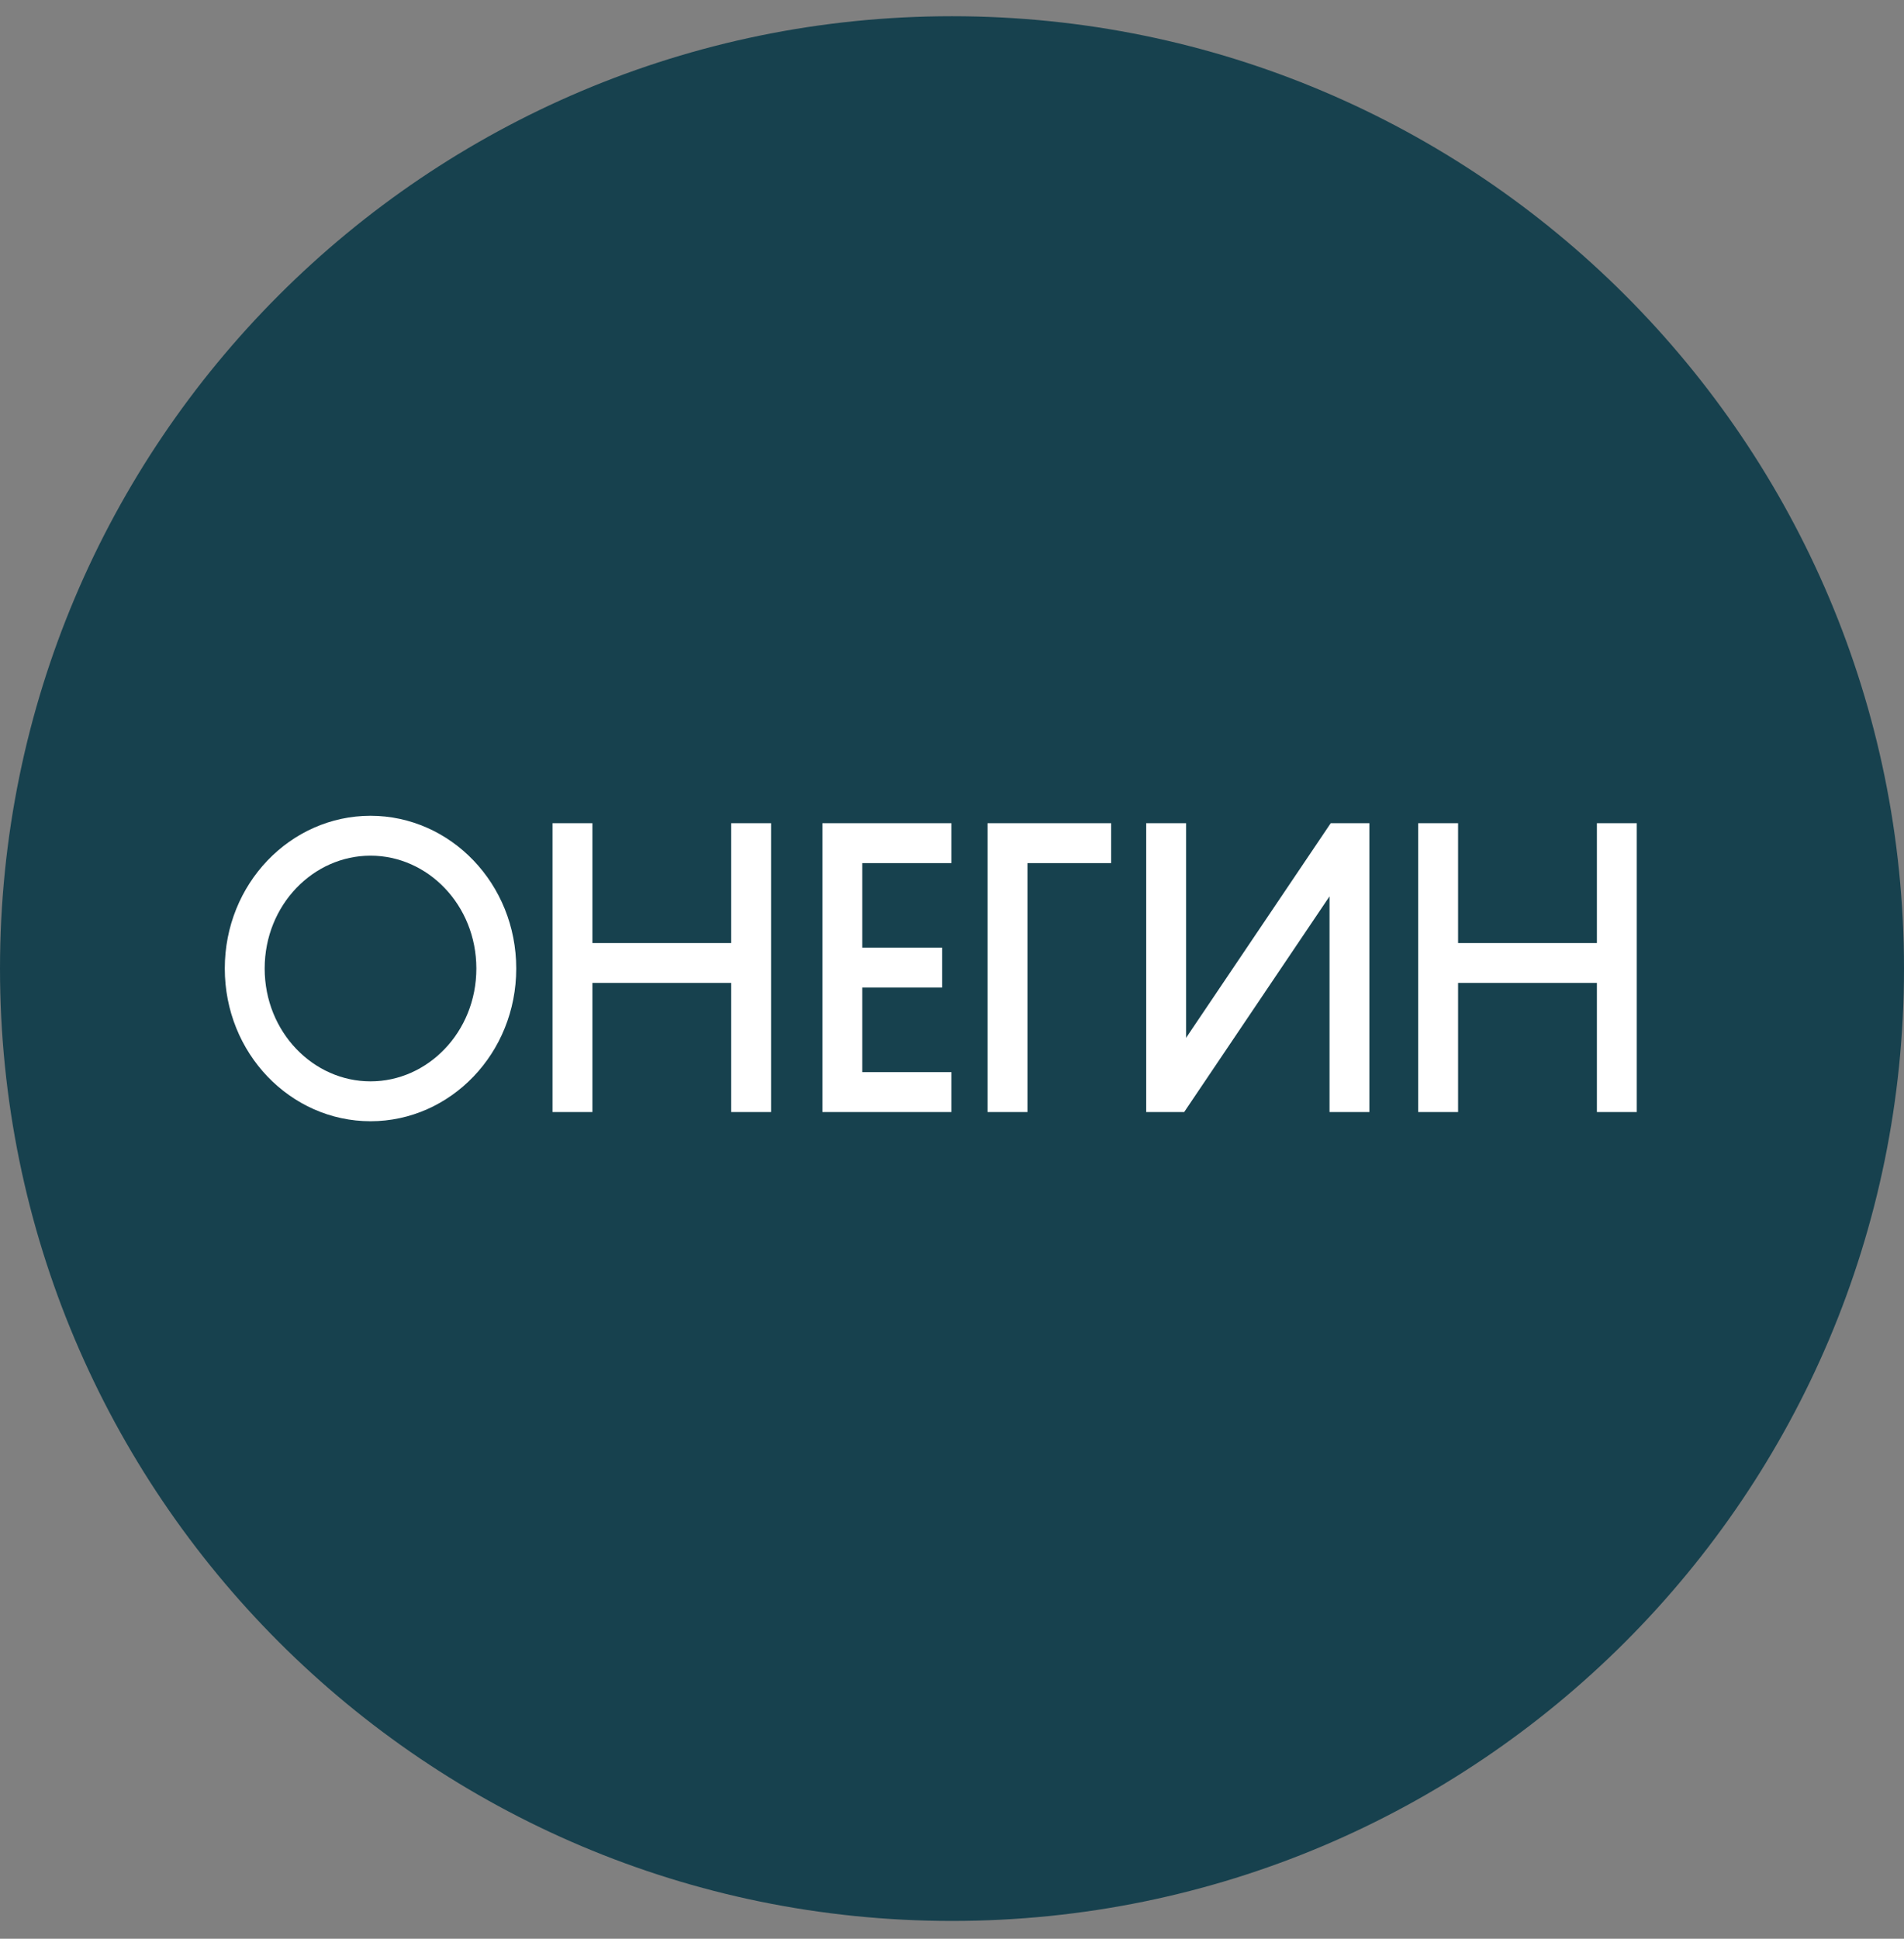 <svg width="56" height="57" viewBox="0 0 56 57" fill="none" xmlns="http://www.w3.org/2000/svg">
<rect x="0" y="0" width="56" height="57" fill="#808080" stroke="none"/>
<g clip-path="url(#clip0_3451_1221)">
<path d="M56 28.477C56 13.013 43.464 0.477 28 0.477C12.536 0.477 6.10352e-05 13.013 6.10352e-05 28.477C6.10352e-05 43.941 12.536 56.477 28 56.477C43.464 56.477 56 43.941 56 28.477Z" fill="#17414E"/>
<path d="M16.837 24.789V28.313M16.837 32.108V28.313M16.837 28.313H22.092M22.092 28.313V24.789M22.092 28.313V32.108M27.395 24.789H24.775V28.448M27.395 32.108H24.775V28.448M24.775 28.448H27.125M29.633 32.108V24.789H32.094M34.298 24.789V32.108H34.517L39.451 24.789H39.69V32.108M42.298 24.789V28.313M42.298 32.108V28.313M42.298 28.313H47.554M47.554 28.313V24.789M47.554 28.313V32.108" stroke="white" stroke-width="1.173" stroke-linecap="square"/>
<path d="M14.597 28.475C14.597 30.657 12.915 32.379 10.898 32.379C8.88 32.379 7.198 30.657 7.198 28.475C7.198 26.293 8.88 24.571 10.898 24.571C12.915 24.571 14.597 26.293 14.597 28.475Z" stroke="white" stroke-width="1.173"/>
</g>
<defs>
<clipPath id="clip0_3451_1221">
<rect width="56" height="56" fill="white" transform="translate(6.10352e-05 0.477)"/>
</clipPath>
</defs>
</svg>

